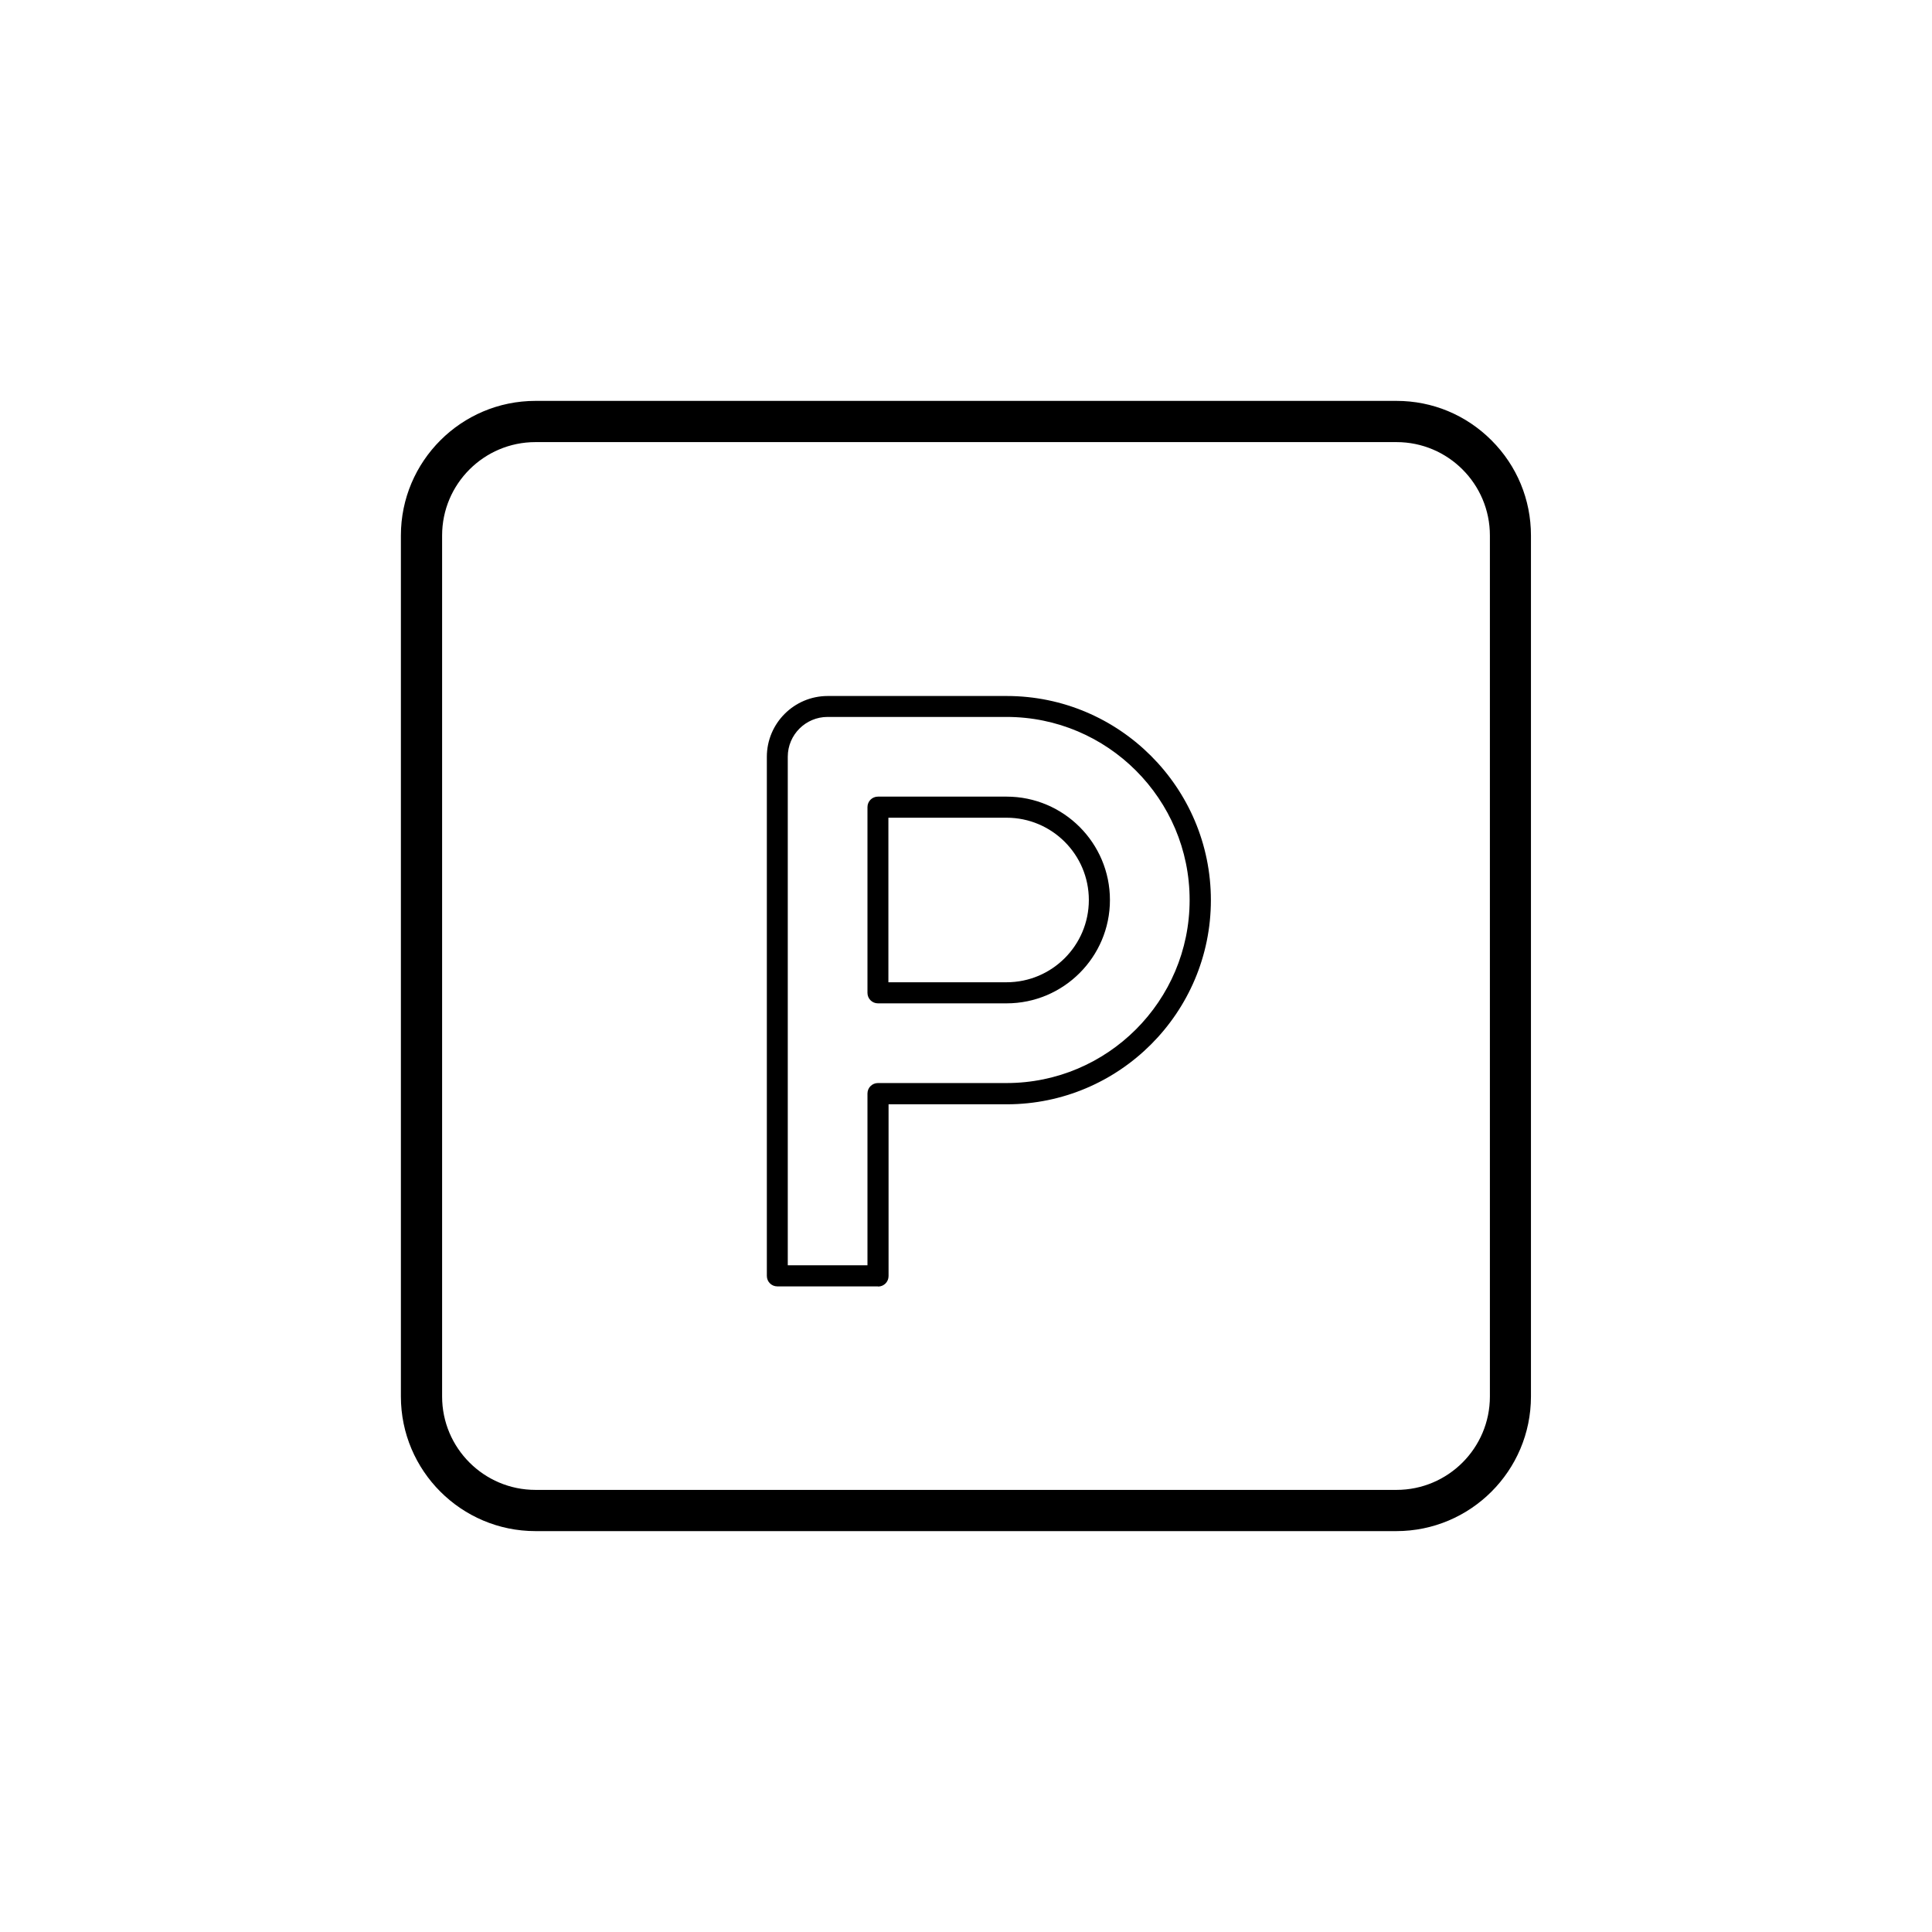 <?xml version="1.0" encoding="UTF-8"?><svg id="Calque_1" xmlns="http://www.w3.org/2000/svg" viewBox="0 0 120 120"><path d="M54.53,79.9h-6.25c-.36,0-.65-.29-.65-.65v-32.24c0-2.09,1.7-3.78,3.78-3.78h11.12c6.99,0,12.68,5.69,12.68,12.68s-5.69,12.68-12.68,12.68h-7.34v10.67c0,.36-.29.65-.65.65ZM48.93,78.59h4.95v-10.67c0-.36.29-.65.65-.65h7.99c6.27,0,11.37-5.1,11.37-11.37s-5.1-11.37-11.37-11.37h-11.12c-1.36,0-2.47,1.11-2.47,2.47v31.59ZM62.52,62.32h-7.99c-.36,0-.65-.29-.65-.65v-11.54c0-.36.29-.65.65-.65h7.99c3.54,0,6.42,2.88,6.42,6.42s-2.88,6.42-6.42,6.42ZM55.18,61.01h7.34c2.82,0,5.11-2.29,5.11-5.11s-2.29-5.11-5.11-5.11h-7.34v10.23Z" style="fill:#000; stroke-width:0px;"/><path d="M33.26,95.1c-4.61,0-8.36-3.75-8.36-8.36v-53.48c0-4.61,3.75-8.36,8.36-8.36h53.48c2.23,0,4.32.87,5.9,2.45,1.58,1.58,2.45,3.68,2.45,5.91v53.48c0,4.61-3.75,8.36-8.36,8.36h-53.48ZM33.26,27.46c-3.2,0-5.8,2.6-5.8,5.8v53.48c0,3.2,2.6,5.8,5.8,5.8h53.48c3.2,0,5.8-2.6,5.8-5.8v-53.48c0-3.2-2.6-5.8-5.8-5.8h-53.48Z" style="fill:#000; stroke-width:0px;"/></svg>